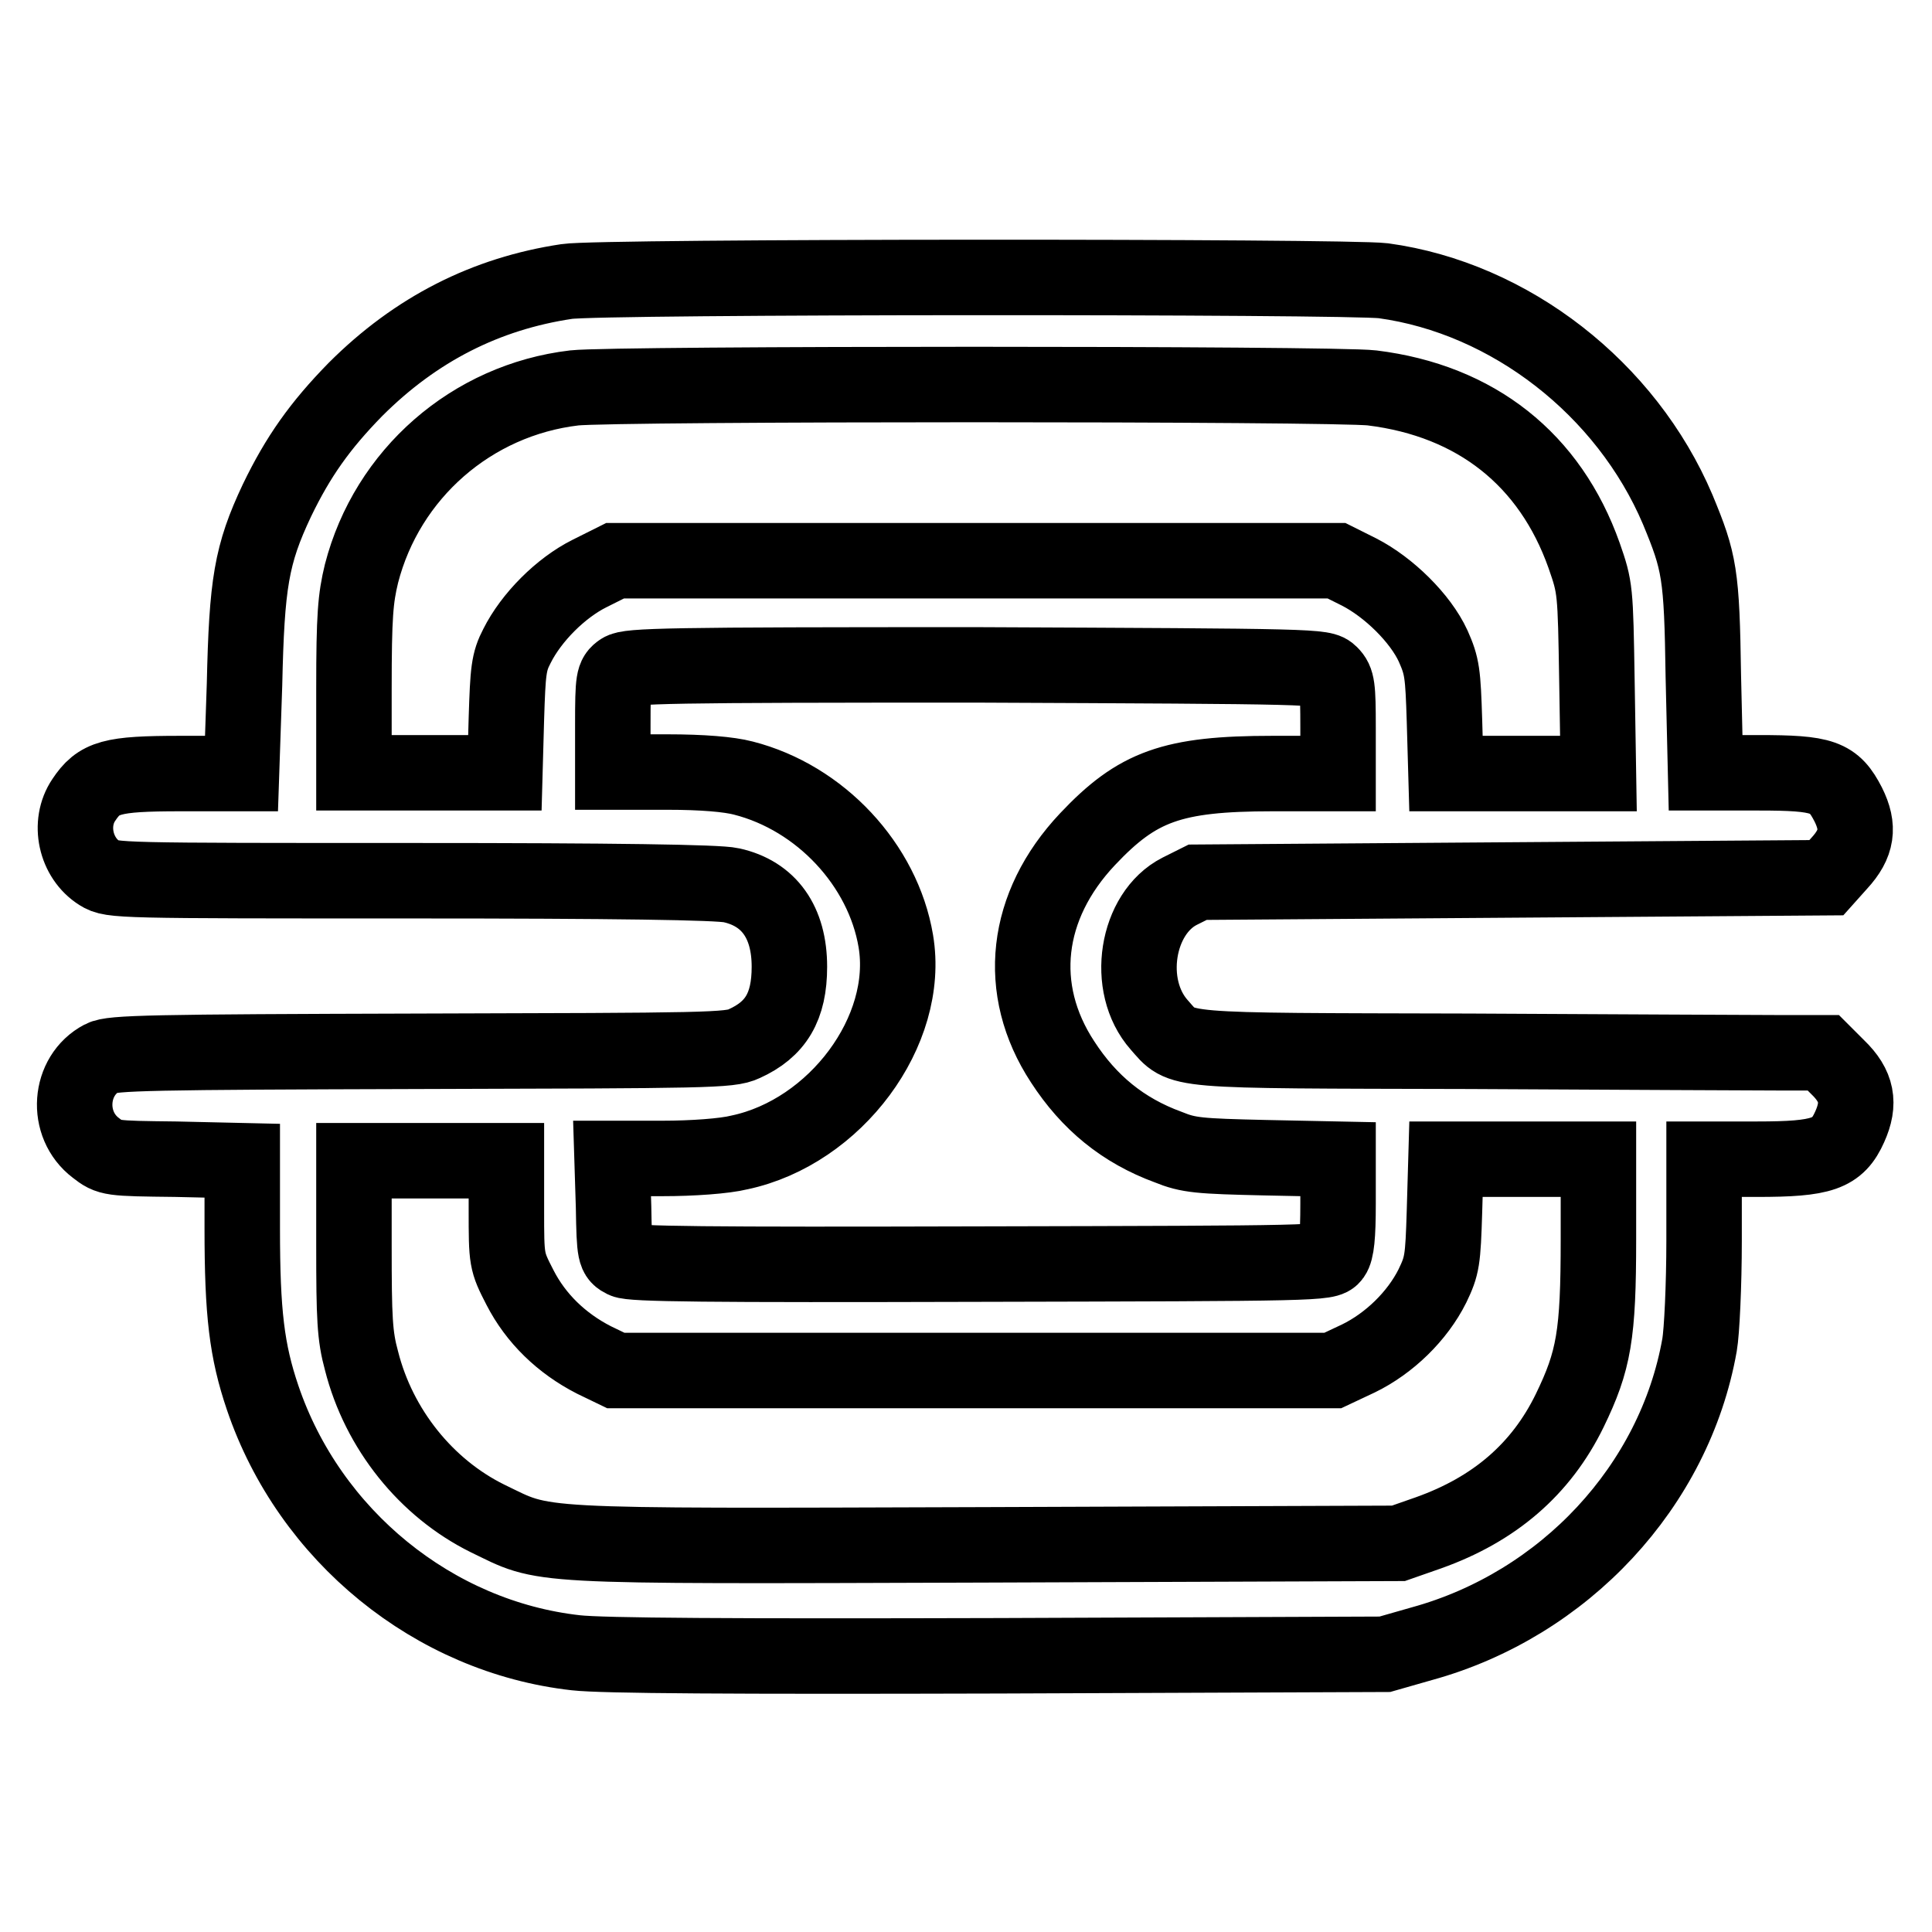 <?xml version="1.0" encoding="utf-8"?>
<!-- Svg Vector Icons : http://www.onlinewebfonts.com/icon -->
<!DOCTYPE svg PUBLIC "-//W3C//DTD SVG 1.1//EN" "http://www.w3.org/Graphics/SVG/1.1/DTD/svg11.dtd">
<svg version="1.1" xmlns="http://www.w3.org/2000/svg" xmlns:xlink="http://www.w3.org/1999/xlink" x="0px" y="0px" viewBox="0 0 256 256" enable-background="new 0 0 256 256" xml:space="preserve">
<g><g><g><path stroke-width="10" fill-opacity="0" stroke="#000000"  d="M75.1,37.3c-10.7,1.6-20,6.3-28,14.3c-4.7,4.8-7.6,8.9-10.4,14.7c-3.4,7.2-4,11-4.3,24.4L32,102.5h-8.1c-9.2,0-10.8,0.5-12.8,3.5c-2.1,3.1-1.1,7.7,2.1,9.7c1.6,1,2.4,1,41.4,1c26.8,0,40.6,0.2,42.3,0.6c5,1.1,7.7,4.9,7.7,10.8c0,5.3-1.8,8.3-6,10.2c-1.9,0.9-4.9,0.9-42.8,1c-35.8,0.1-41,0.2-42.3,0.9c-4.4,2.3-4.9,8.8-0.8,11.9c1.8,1.4,1.9,1.4,10.6,1.5l8.8,0.2v9c0,11.2,0.6,16.2,2.7,22.4c6.2,18.3,22.7,31.7,41.5,33.8c3.5,0.4,20.7,0.5,56.1,0.4l51.1-0.2l4.9-1.4c18.9-5.2,33.5-20.9,36.8-39.6c0.3-1.7,0.6-7.9,0.6-13.8v-10.8h7c8.7,0,10.7-0.7,12.3-4.3c1.4-3.1,1-5.4-1.6-7.9l-1.9-1.9h-5.5c-3,0-21.6-0.1-41.4-0.2c-39.9-0.1-37.9,0.1-41.1-3.5c-4.6-5.2-3-14.8,2.7-17.7l2.4-1.2l41.6-0.3l41.7-0.3l1.7-1.9c2.4-2.6,2.7-4.8,1.2-7.8c-1.9-3.7-3.3-4.2-11.9-4.2H226l-0.3-12.8c-0.2-13.6-0.5-15.1-3.4-22.1c-6.8-16-22.2-28-39-30.3C178.5,36.6,79.5,36.6,75.1,37.3z M181.8,51.4c13.8,1.7,23.6,9.5,28.1,22.2c1.5,4.3,1.5,4.5,1.7,16.6l0.2,12.3h-10.1h-10.1l-0.2-7c-0.2-6.3-0.3-7.2-1.5-9.9c-1.7-3.7-5.9-7.8-9.8-9.8l-3-1.5h-47.8H81.5l-3.4,1.7c-3.8,1.9-7.7,5.8-9.6,9.6c-1.1,2.1-1.2,3.3-1.4,9.6l-0.2,7.2H56.9H46.9V91.2c0-9.6,0.2-11.9,1-15.2c3.4-13.2,14.6-23,28.2-24.6C81.4,50.8,176.9,50.8,181.8,51.4z M176.3,89.3c0.9,0.9,1,1.7,1,7.1v6.1l-8.7,0c-13.3,0-17.9,1.7-24.5,8.7c-8.3,8.8-9.6,19.9-3.3,29.5c3.5,5.4,8,9.1,14,11.3c2.7,1.1,4.1,1.2,12.8,1.4l9.7,0.2v5.9c0,4.3-0.2,6.2-0.7,6.9c-0.7,1-1.9,1-46.7,1.1c-36.4,0.1-46.2,0-47.2-0.5c-1.2-0.6-1.3-0.8-1.4-7.1l-0.2-6.4h6.7c3.9,0,8.2-0.3,10.2-0.8c12.7-2.7,22.7-16.1,20.7-28c-1.7-10.1-10-19-20.2-21.6c-1.9-0.5-5.4-0.8-10.1-0.8h-7.2v-6.3c0-6,0.1-6.4,1.1-7.1c1-0.7,6.3-0.8,47-0.8C174.7,88.3,175.3,88.3,176.3,89.3z M67.1,160.3c0,6.7,0,6.8,1.8,10.3c2.1,4.1,5.5,7.4,9.8,9.6l2.9,1.4h47.5h47.5l3.4-1.6c4.1-2,7.8-5.6,9.8-9.6c1.3-2.7,1.4-3.4,1.6-9.9l0.2-6.9h10.1h10.1v10.6c0,12.7-0.6,16.1-3.8,22.7c-3.8,7.8-10,13.1-18.7,16.2l-4,1.4l-54.8,0.2c-61.4,0.2-58,0.3-65.9-3.5c-8.1-4-14.4-11.8-16.7-20.9c-0.9-3.3-1-5.6-1-15.2v-11.3H57h10.1V160.3L67.1,160.3z"/></g></g></g>
</svg>